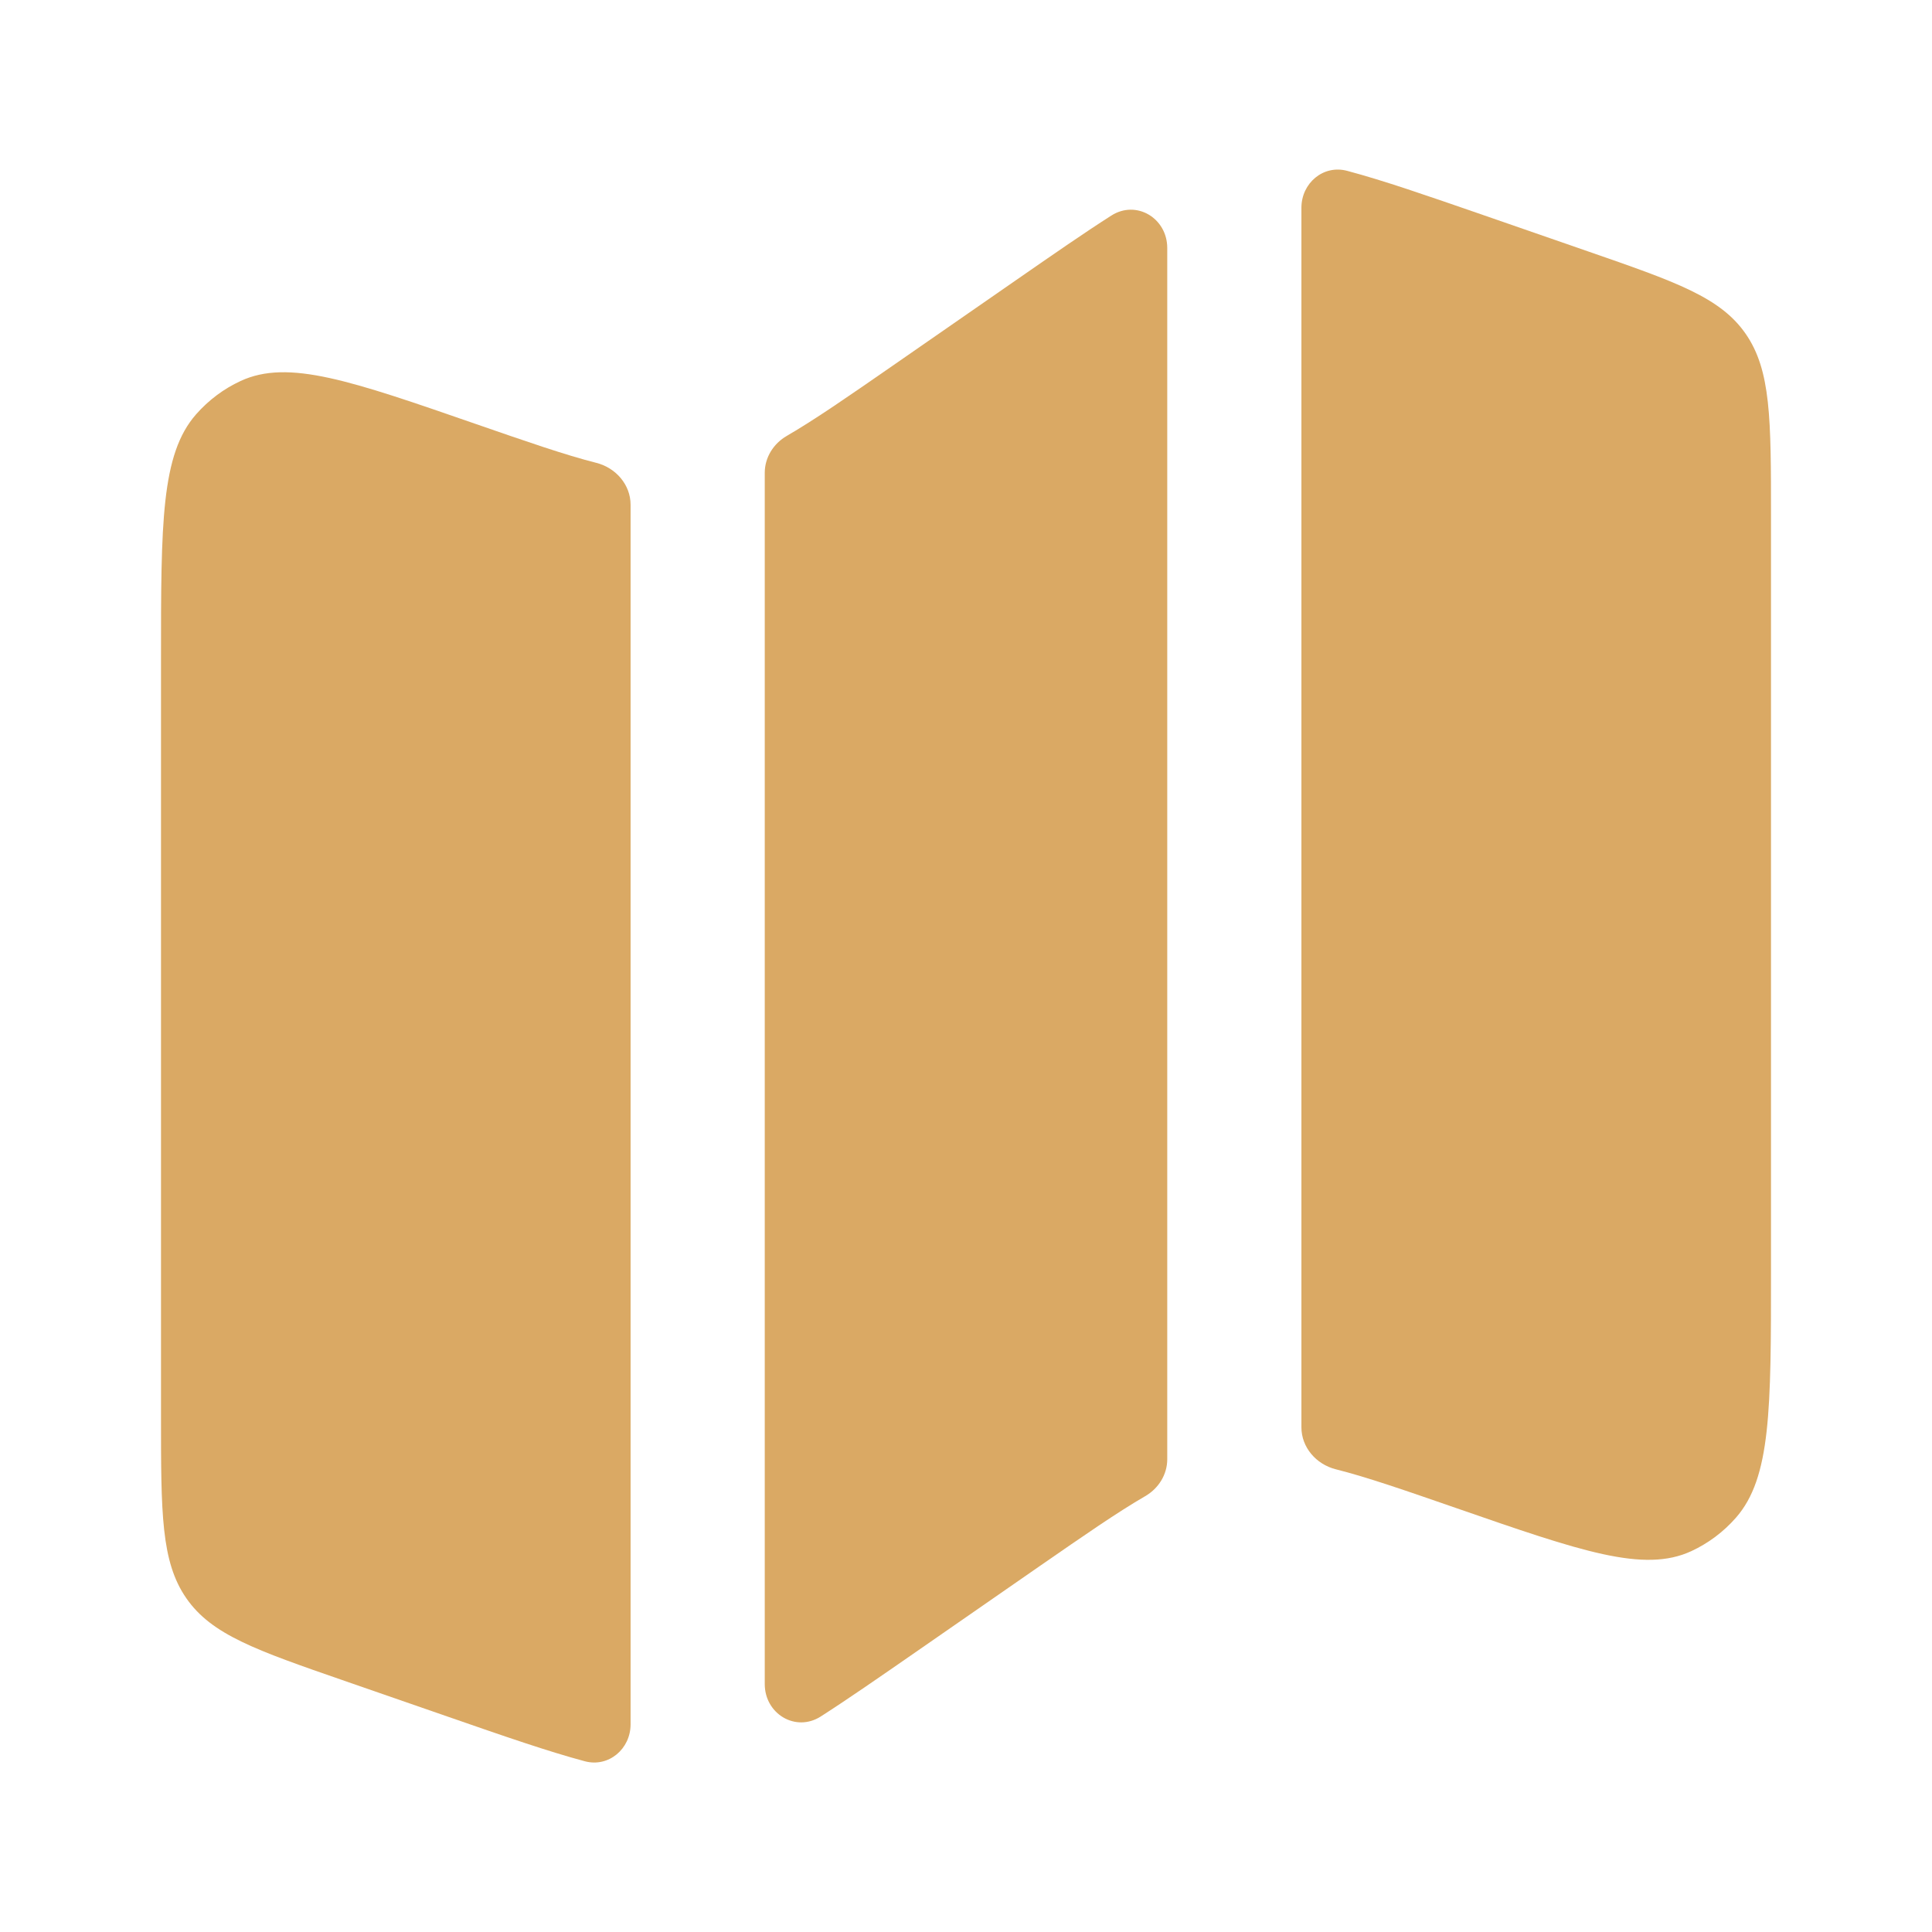 <svg width="36" height="36" viewBox="0 0 36 36" fill="none" xmlns="http://www.w3.org/2000/svg">
<path d="M3.654 7.72C3 8.465 3 9.742 3 12.297V26.387C3 28.195 3 29.1 3.472 29.781C3.944 30.462 4.769 30.748 6.419 31.32L8.36 31.993C9.412 32.358 10.221 32.638 10.899 32.819C11.342 32.936 11.75 32.589 11.75 32.13V9.405C11.75 9.032 11.475 8.717 11.113 8.625C10.529 8.477 9.827 8.233 8.865 7.9C6.535 7.092 5.37 6.688 4.484 7.099C4.169 7.244 3.887 7.456 3.654 7.72Z" fill="#DAA964"/>
<path d="M18.931 5.221L16.627 6.819C15.793 7.397 15.182 7.82 14.661 8.122C14.413 8.265 14.25 8.524 14.25 8.81V31.38C14.25 31.936 14.826 32.283 15.294 31.984C15.797 31.662 16.372 31.263 17.069 30.78L19.373 29.182C20.207 28.605 20.818 28.181 21.339 27.879C21.587 27.736 21.75 27.477 21.75 27.191V4.621C21.75 4.065 21.174 3.718 20.706 4.018C20.203 4.339 19.628 4.738 18.931 5.221Z" fill="#DAA964"/>
<path d="M29.581 4.681L27.64 4.008C26.588 3.644 25.779 3.363 25.101 3.183C24.657 3.065 24.25 3.413 24.25 3.871V26.596C24.25 26.97 24.526 27.285 24.887 27.377C25.471 27.524 26.173 27.768 27.135 28.101C29.465 28.909 30.63 29.313 31.516 28.903C31.831 28.757 32.113 28.546 32.346 28.281C33 27.536 33 26.259 33 23.705V9.615C33 7.806 33 6.901 32.528 6.22C32.056 5.539 31.231 5.253 29.581 4.681Z" fill="#DAA964"/>
</svg>
